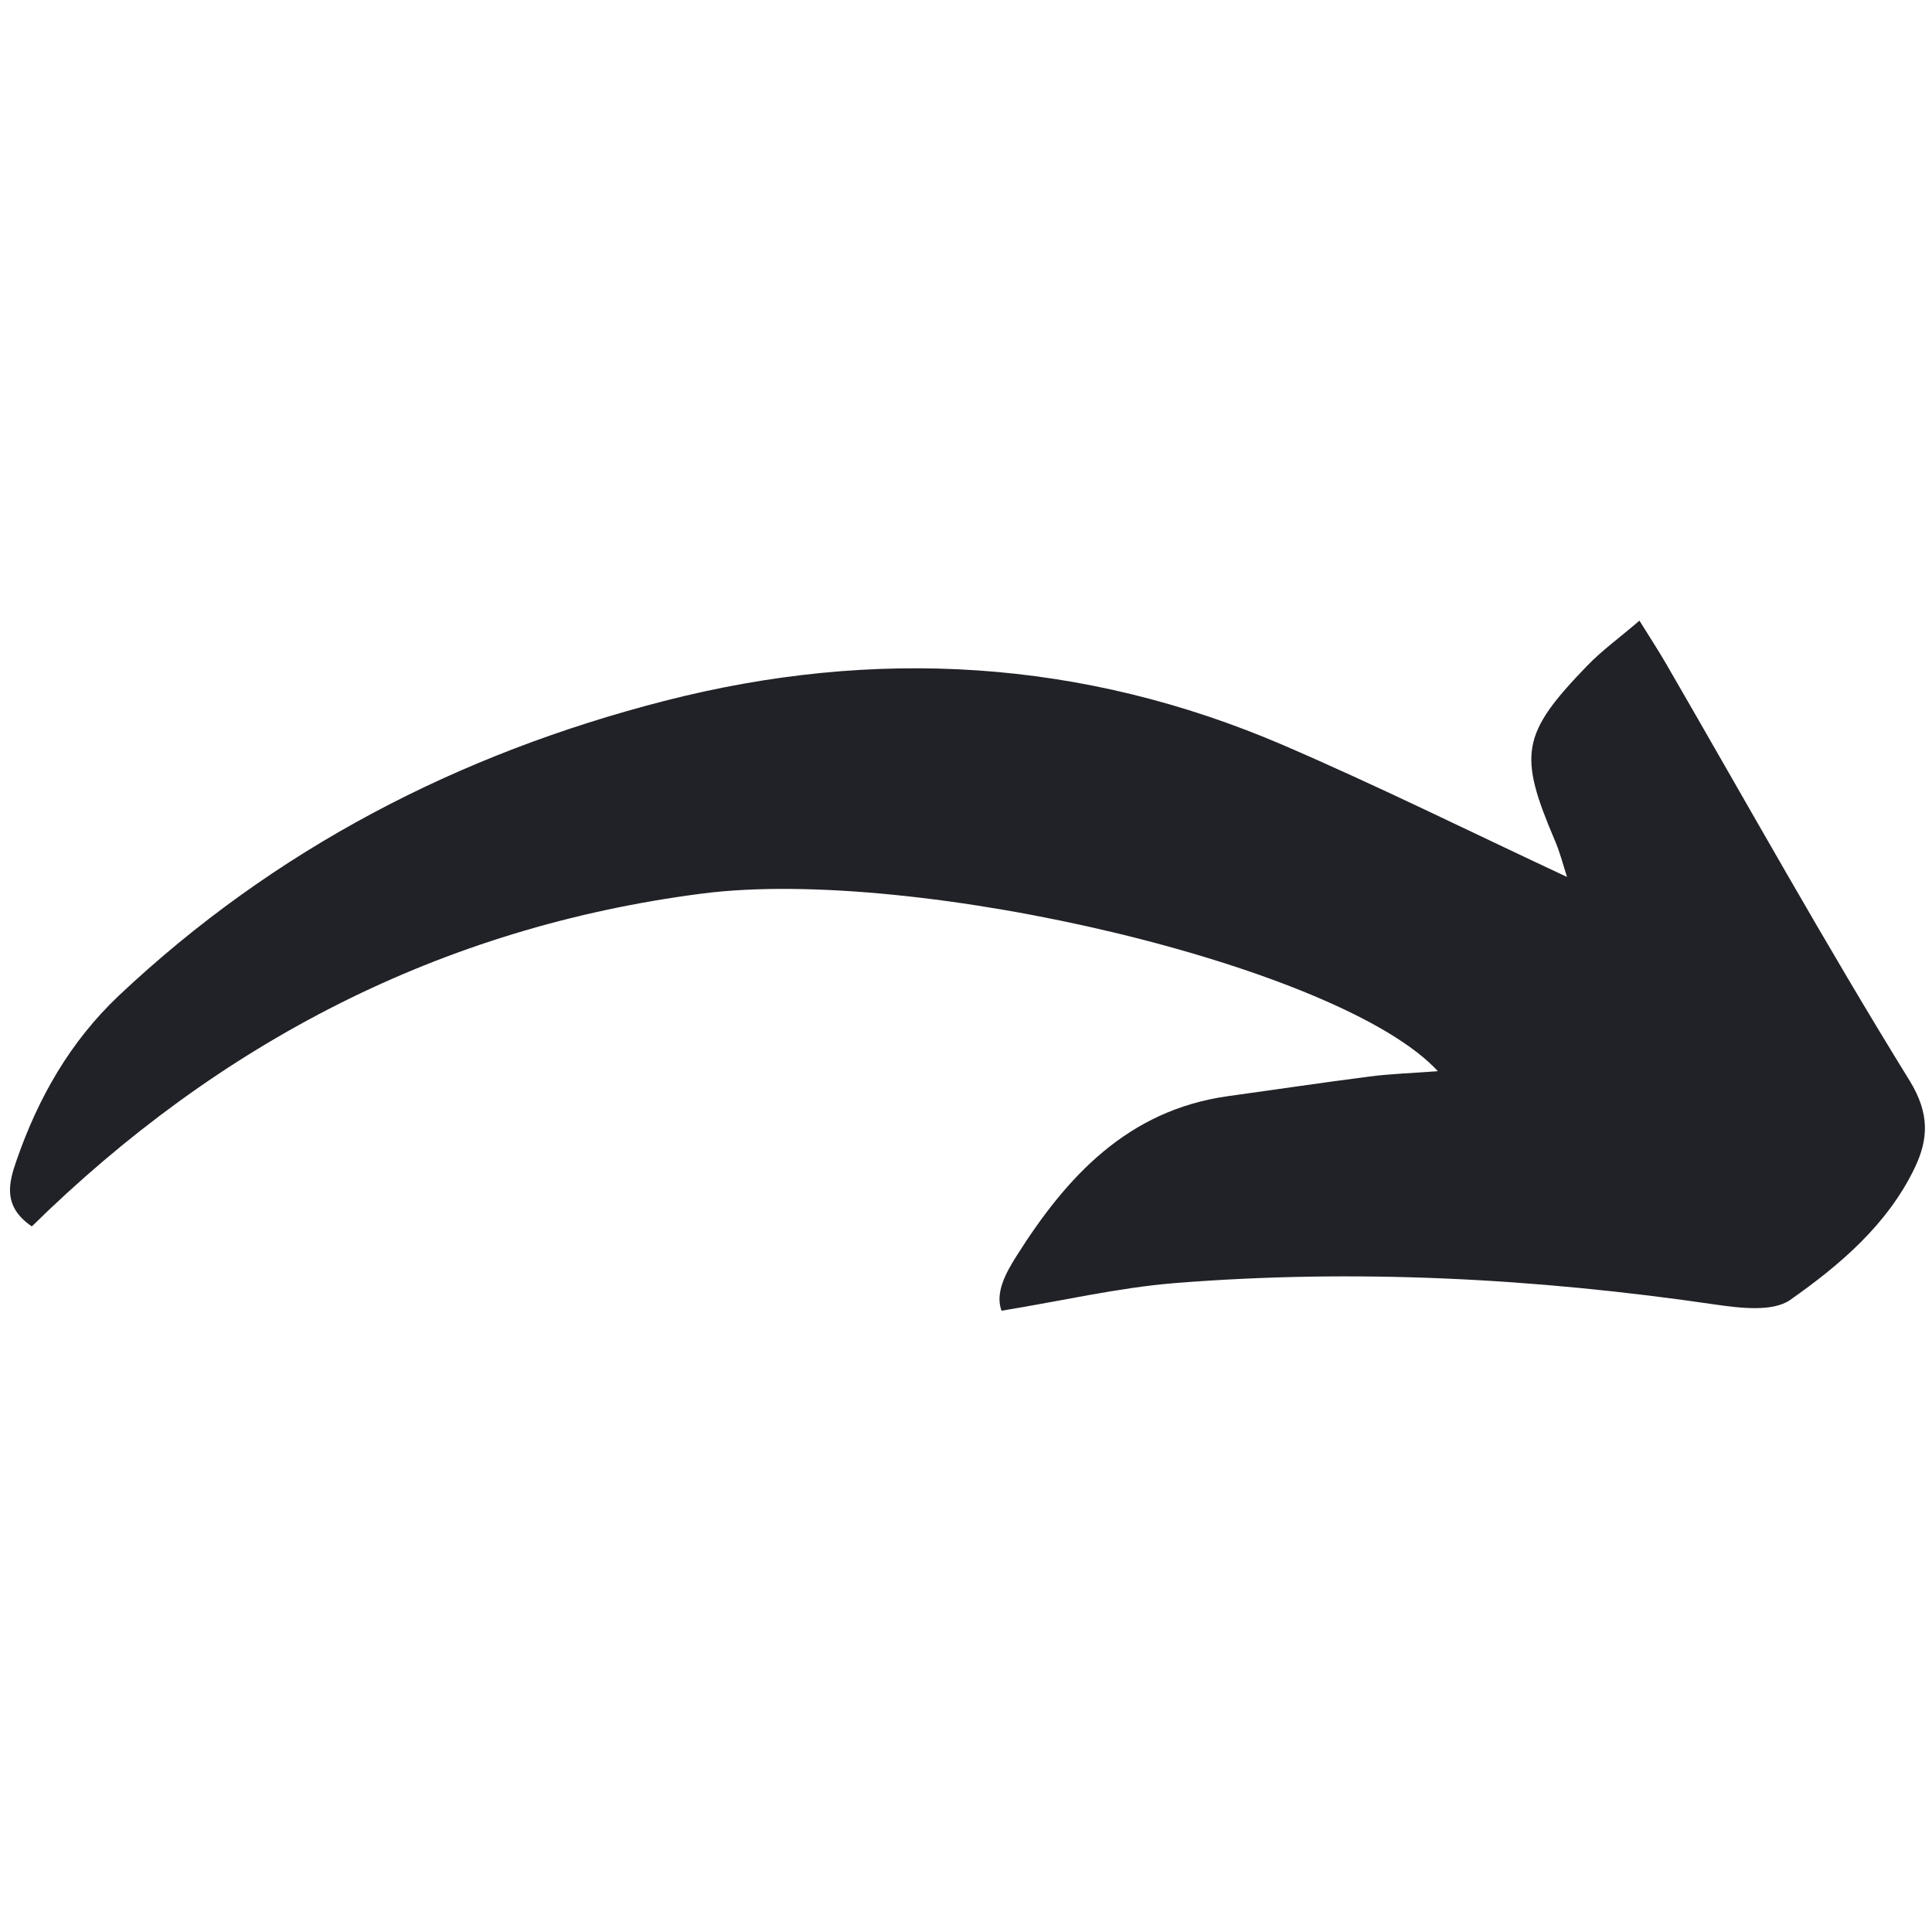 <svg xmlns="http://www.w3.org/2000/svg" xmlns:xlink="http://www.w3.org/1999/xlink" width="1152" viewBox="0 0 864 864" height="1152" preserveAspectRatio="xMidYMid meet"><defs><clipPath id="dd0f3466b3"><path d="M 4 277.559 L 861 277.559 L 861 586.559 L 4 586.559 Z M 4 277.559 " clip-rule="nonzero"></path></clipPath></defs><g clip-path="url(#dd0f3466b3)"><path fill="#212227" d="M 14.238 548.453 C 1.082 539.52 3.875 528.953 7.422 518.859 C 17.105 490.906 31.422 465.746 53.242 445.156 C 122.789 379.629 205.152 337.086 296.996 313.492 C 391.156 289.289 484.094 294.605 573.957 333.266 C 616.23 351.473 657.551 371.992 700.777 392.176 C 699.211 387.473 697.777 381.473 695.324 375.812 C 678.891 337.289 680.324 328.219 709.711 297.809 C 716.258 290.992 724.031 285.402 733.168 277.559 C 738.074 285.469 741.758 291.059 745.098 296.855 C 781.168 359.109 816.145 422.039 853.988 483.27 C 863.125 498.133 862.305 509.59 856.305 522.203 C 844.168 547.566 822.828 565.703 800.602 581.316 C 792.828 586.773 778.305 585 767.328 583.43 C 686.938 571.637 606.207 567.34 525.273 573.816 C 500.047 575.863 475.16 581.727 447.887 586.16 C 444.887 578.113 449.863 569.18 454.637 561.613 C 477.07 526.09 504.344 496.496 549.07 490.223 C 570.207 487.293 591.277 484.156 612.414 481.43 C 621.824 480.203 631.367 479.93 643.027 479.043 C 599.867 432.133 410.18 387.199 313.973 399.609 C 196.973 414.676 97.695 466.496 14.238 548.453 Z M 14.238 548.453 " fill-opacity="1" fill-rule="nonzero"></path></g></svg>